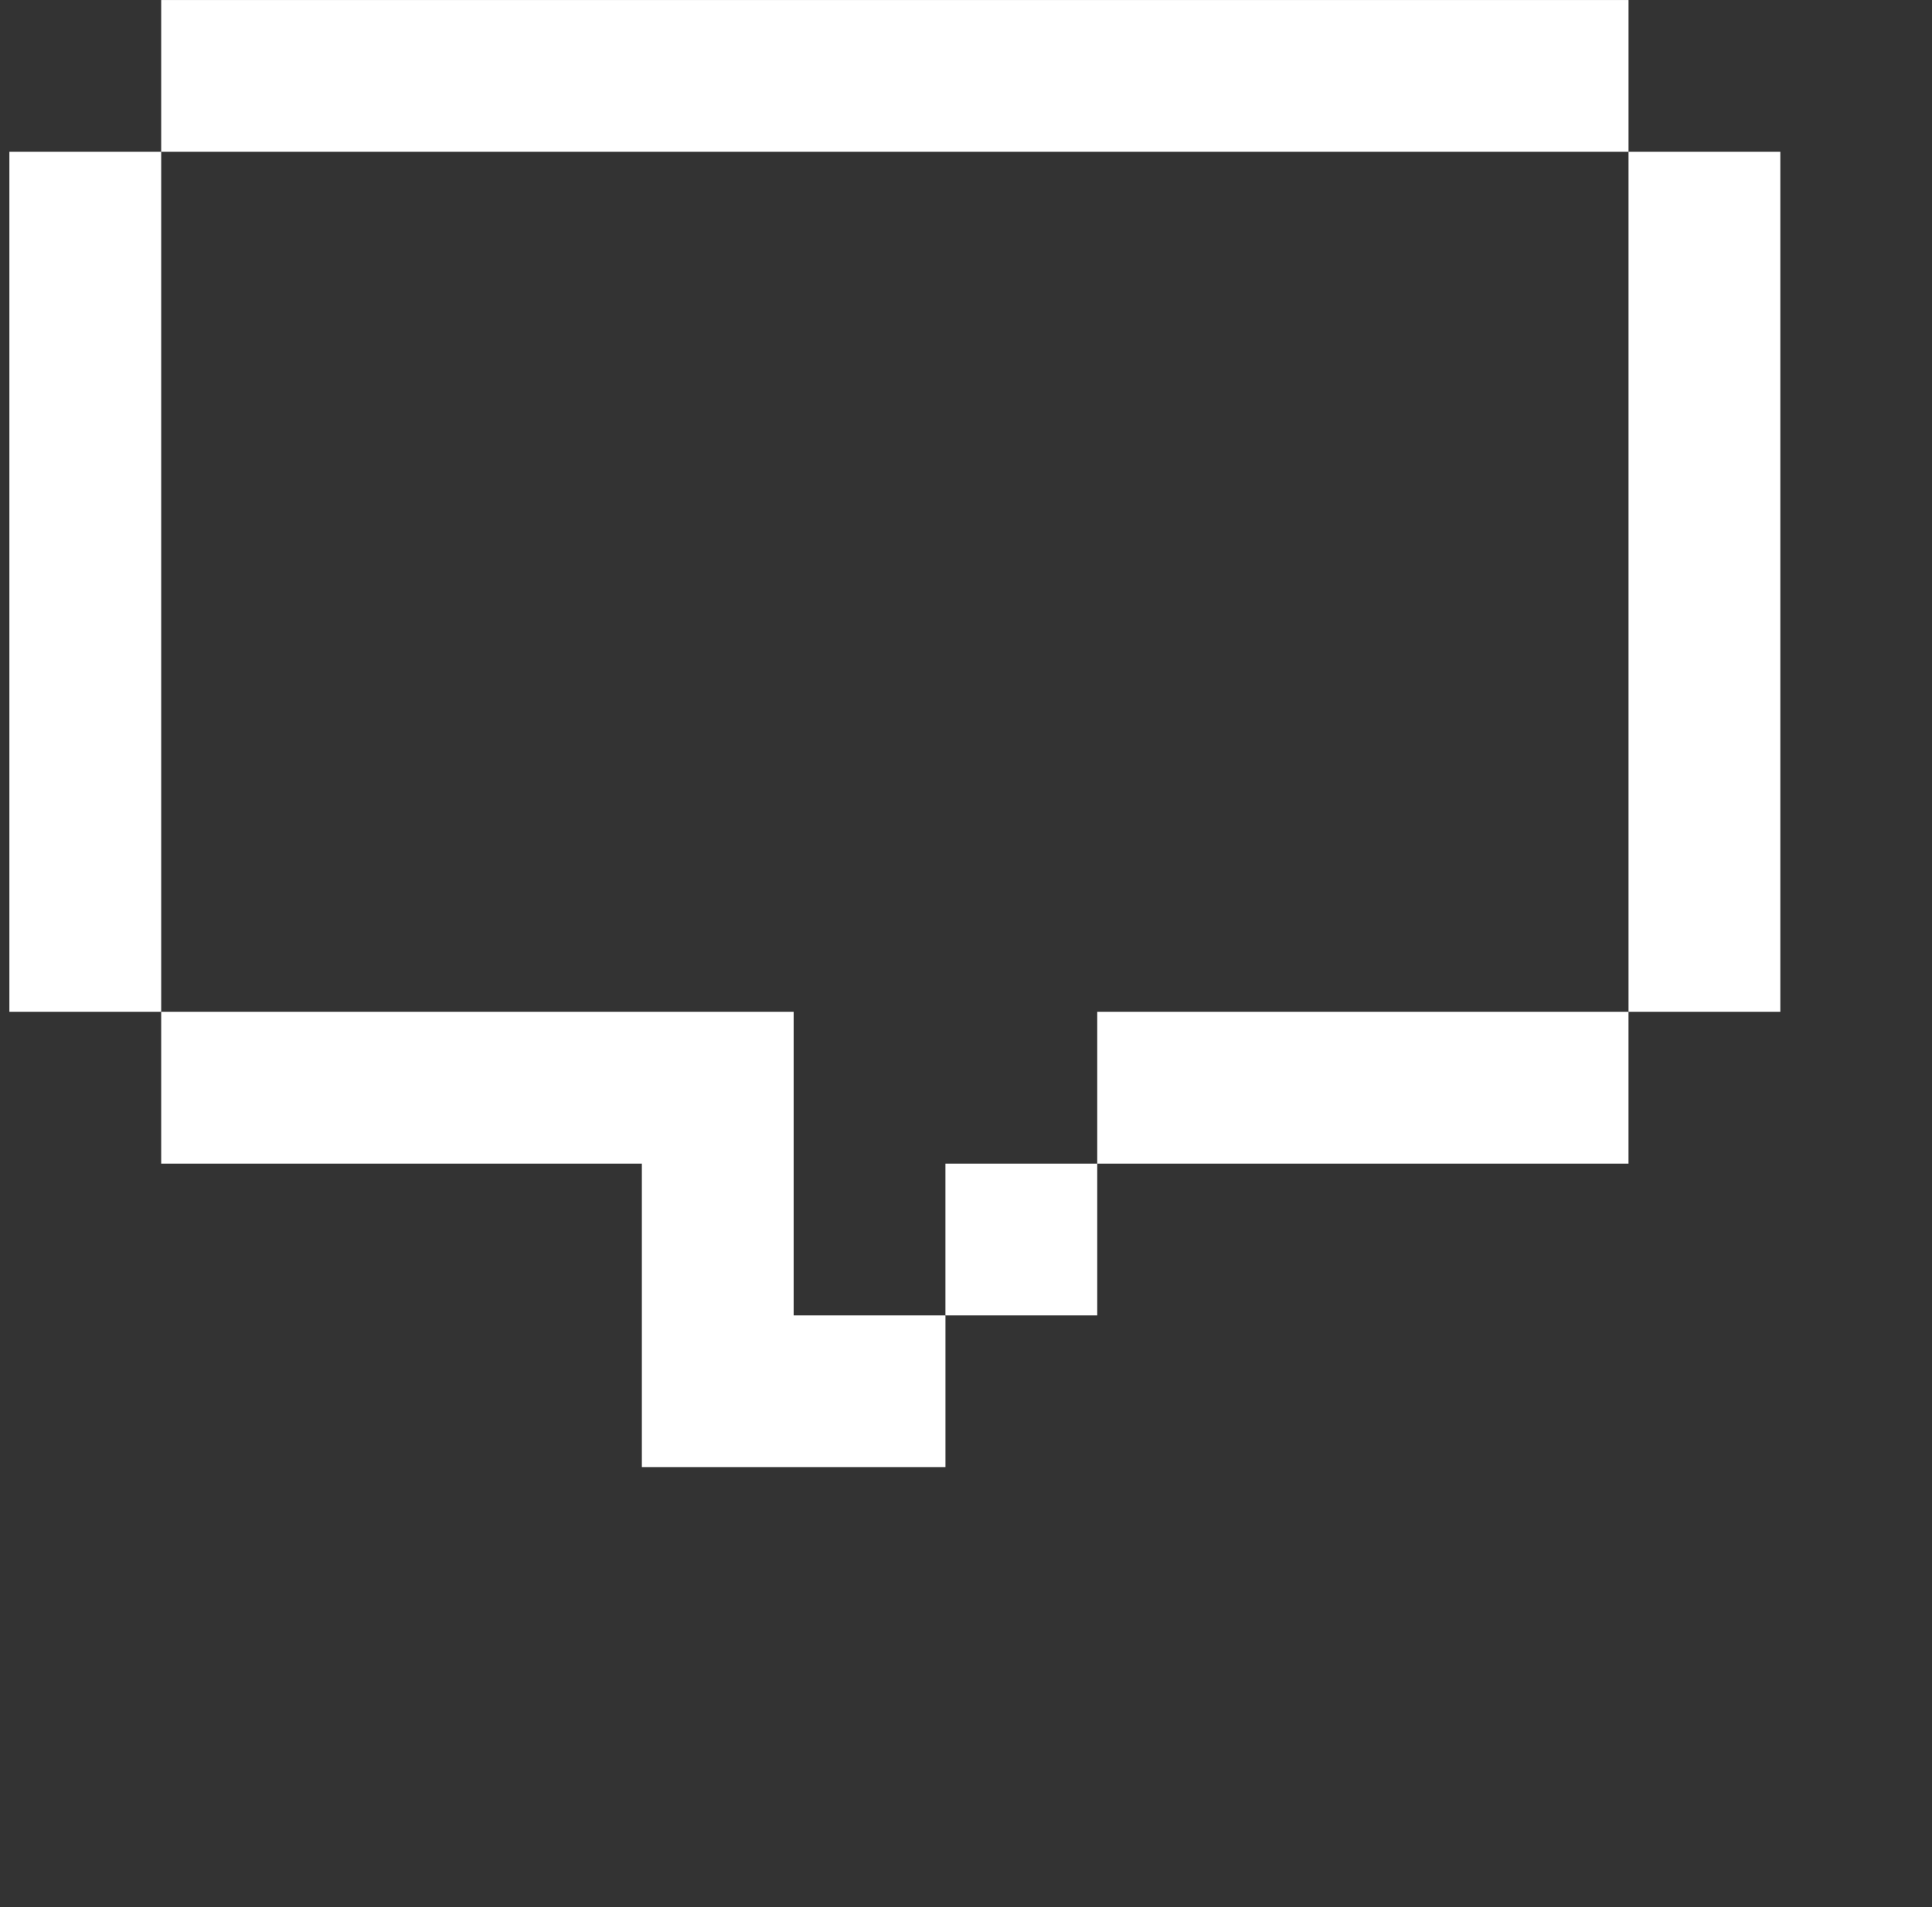 <svg width="79" height="78" viewBox="0 0 79 78" fill="none" xmlns="http://www.w3.org/2000/svg">
<rect x="0" y="0" width="79" height="78" fill="#333333" stroke="none"/>
<path d="M66.591 0.001H6.591V6.208H66.591V0.001Z" fill="white"/>
<path d="M6.591 6.208H0.384V41.381H6.591V6.208Z" fill="white"/>
<path d="M72.798 6.208H66.591V41.381H72.798V6.208Z" fill="white"/>
<path d="M66.59 41.381H44.866V47.588H66.59V41.381Z" fill="white"/>
<path d="M32.453 41.381H26.199H6.591V47.588H26.246V60.001H32.406H38.66V53.794H32.453V41.381Z" fill="white"/>
<path d="M44.866 47.588H38.659V53.794H44.866V47.588Z" fill="white"/>
</svg>
